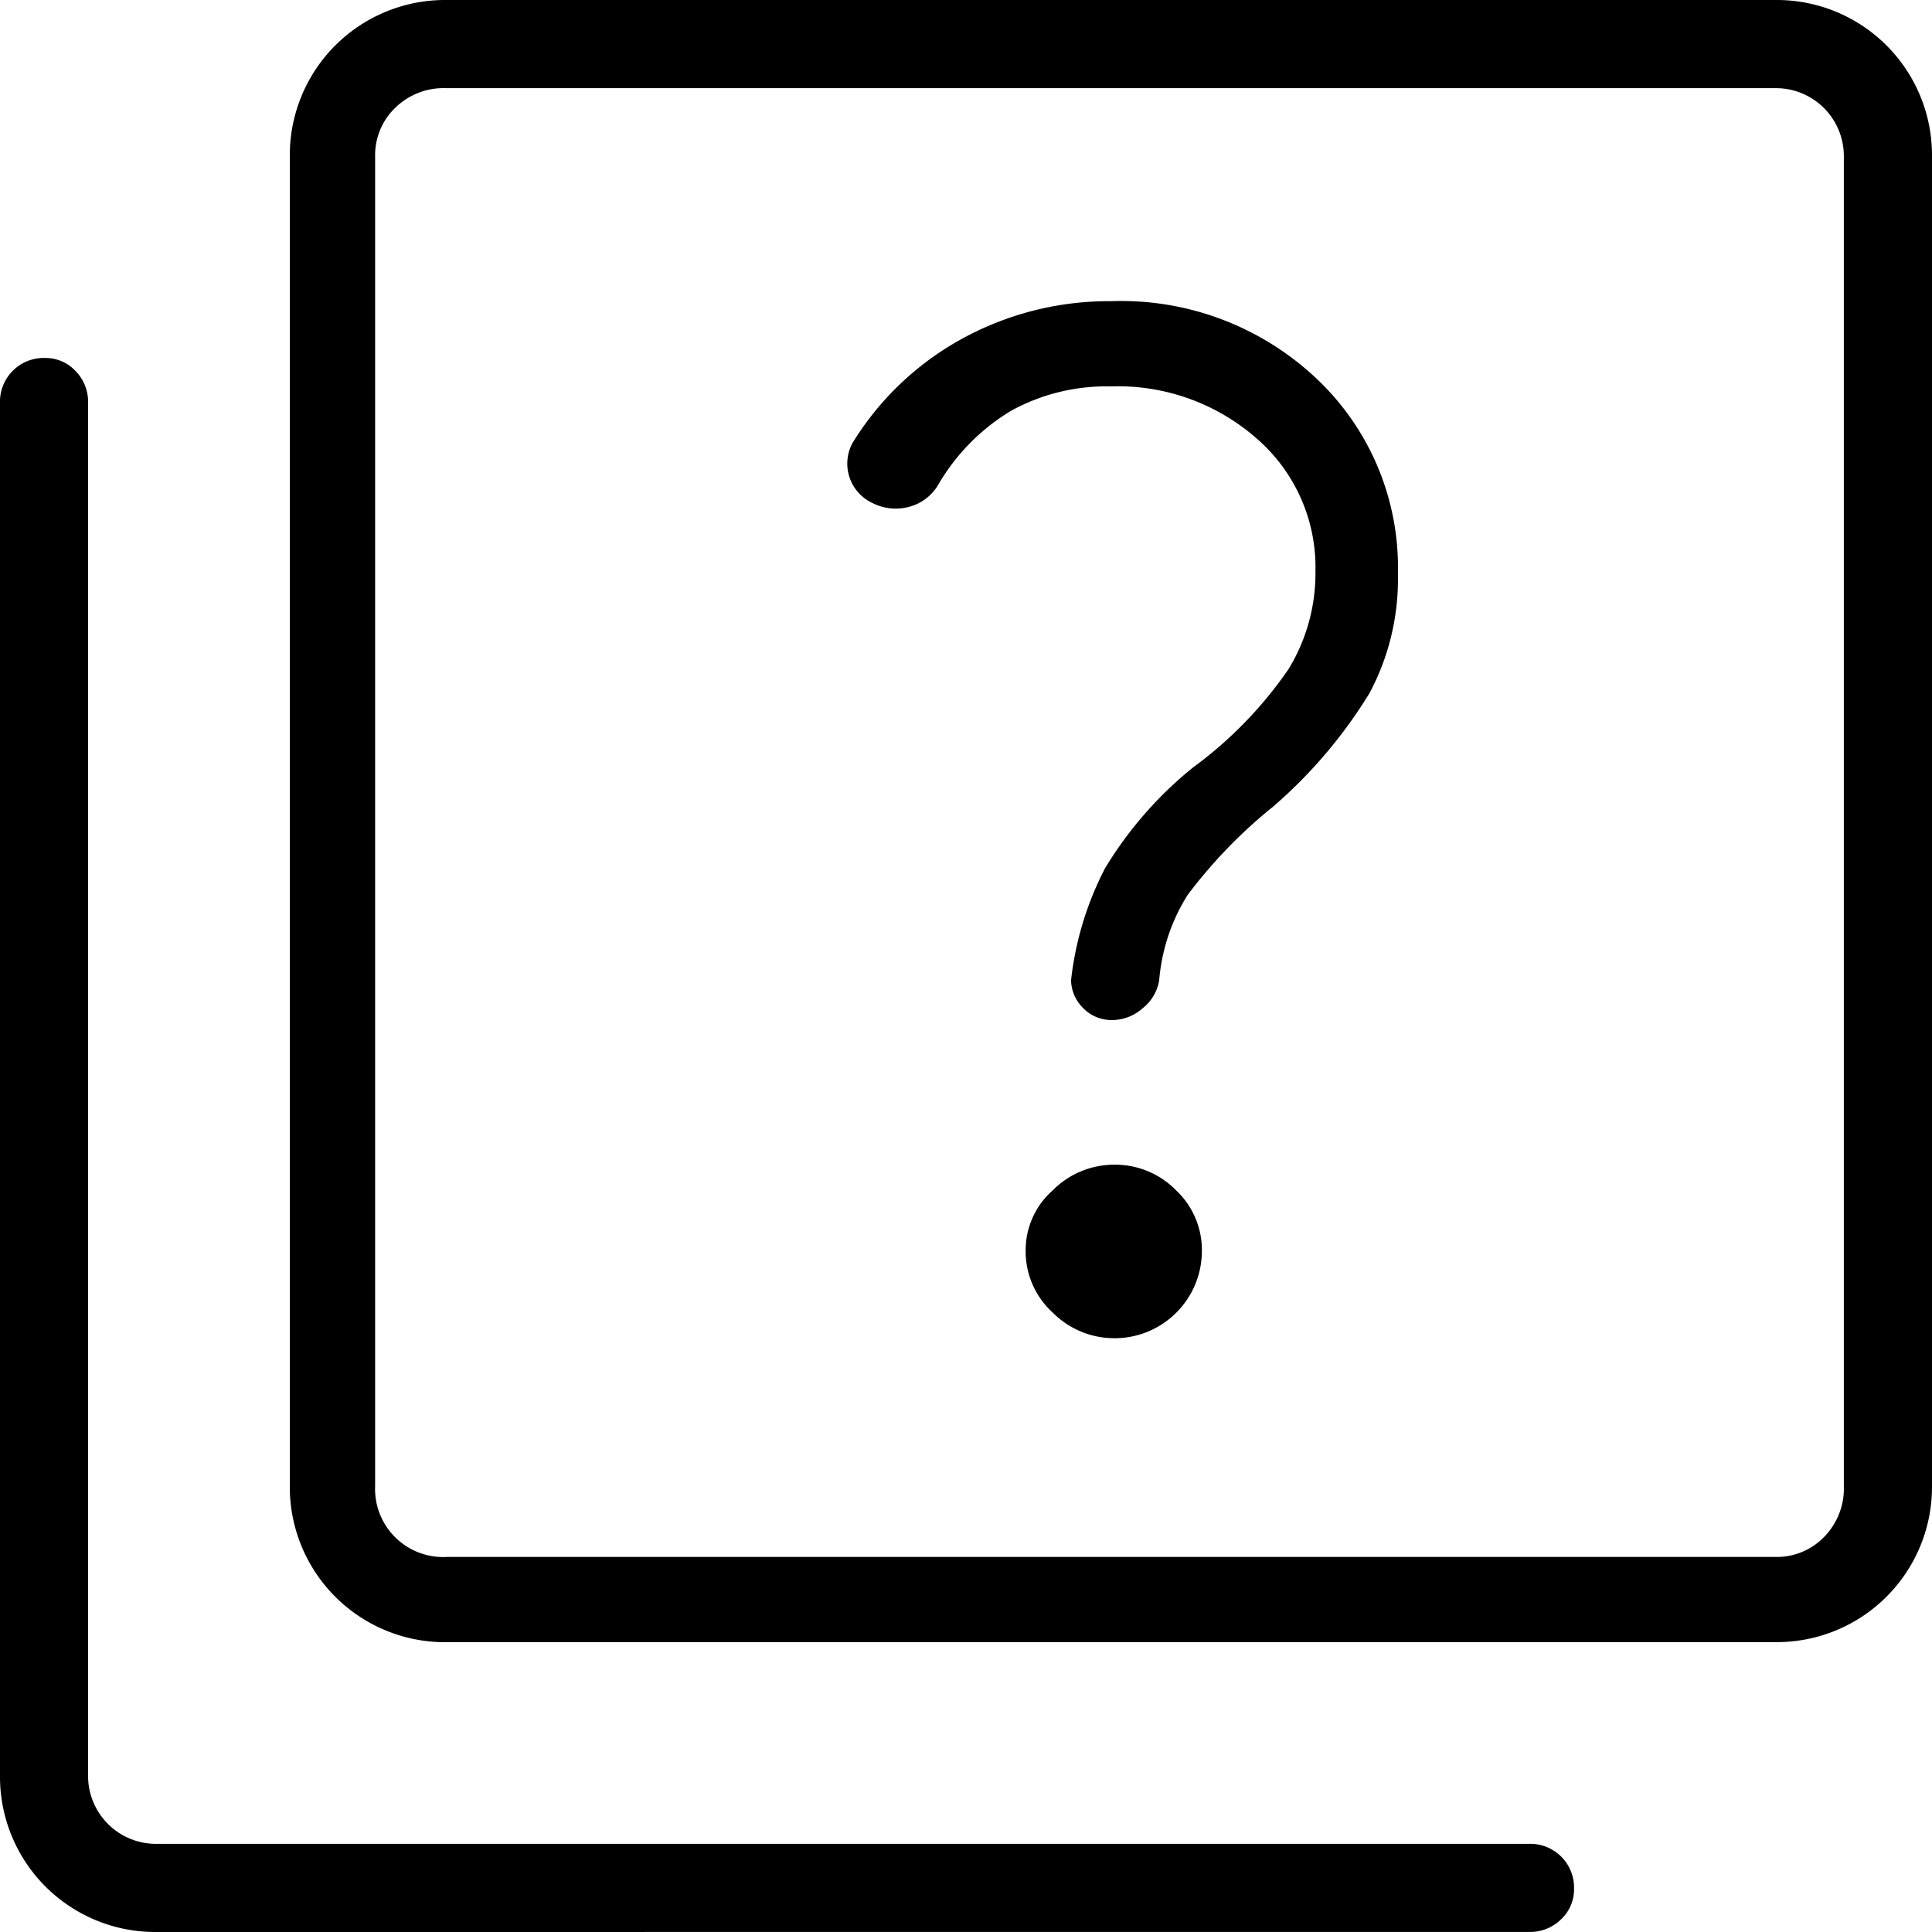 <svg xmlns="http://www.w3.org/2000/svg" width="52.6" height="52.6" viewBox="0 0 52.6 52.6">
  <path id="Frequently_Asked_Questions" data-name="Frequently Asked Questions" d="M37.322,33.77a1.239,1.239,0,0,0,.774-.309,1.223,1.223,0,0,0,.464-.774,5.152,5.152,0,0,1,.774-2.321,13.509,13.509,0,0,1,2.321-2.4,13.1,13.1,0,0,0,2.63-3.094,6.582,6.582,0,0,0,.774-3.249,7.063,7.063,0,0,0-2.2-5.3A7.746,7.746,0,0,0,37.245,14.2a8.312,8.312,0,0,0-4.022,1.006,8.022,8.022,0,0,0-3.017,2.862,1.182,1.182,0,0,0,.541,1.624,1.4,1.4,0,0,0,.967.116,1.308,1.308,0,0,0,.812-.58,5.683,5.683,0,0,1,2.011-2.05,5.4,5.4,0,0,1,2.707-.658,5.723,5.723,0,0,1,3.984,1.431,4.64,4.64,0,0,1,1.586,3.6,5.006,5.006,0,0,1-.735,2.669,11.116,11.116,0,0,1-2.591,2.669,10.5,10.5,0,0,0-2.4,2.746,8.687,8.687,0,0,0-.928,3.055,1.094,1.094,0,0,0,.309.735A1.08,1.08,0,0,0,37.322,33.77Zm0,8.664a2.377,2.377,0,0,0,2.4-2.4,2.226,2.226,0,0,0-.7-1.624,2.315,2.315,0,0,0-1.7-.7,2.356,2.356,0,0,0-1.663.7,2.172,2.172,0,0,0-.735,1.624,2.254,2.254,0,0,0,.735,1.7A2.356,2.356,0,0,0,37.322,42.433ZM19.144,50.71a4.226,4.226,0,0,1-4.254-4.254v-36.2A4.226,4.226,0,0,1,19.144,6h36.2A4.226,4.226,0,0,1,59.6,10.254v36.2a4.226,4.226,0,0,1-4.254,4.254Zm0-2.321h36.2a1.79,1.79,0,0,0,1.315-.541,1.885,1.885,0,0,0,.541-1.392v-36.2A1.849,1.849,0,0,0,55.346,8.4h-36.2a1.885,1.885,0,0,0-1.392.541,1.79,1.79,0,0,0-.541,1.315v36.2a1.855,1.855,0,0,0,1.934,1.934ZM11.254,58.6A4.226,4.226,0,0,1,7,54.346V16.984a1.192,1.192,0,0,1,1.238-1.238,1.113,1.113,0,0,1,.812.348,1.2,1.2,0,0,1,.348.89V54.346A1.849,1.849,0,0,0,11.254,56.2H48.616a1.192,1.192,0,0,1,1.238,1.238,1.113,1.113,0,0,1-.348.812,1.2,1.2,0,0,1-.89.348ZM17.211,8.4v0Z" transform="translate(-7 -6)"/>
</svg>
